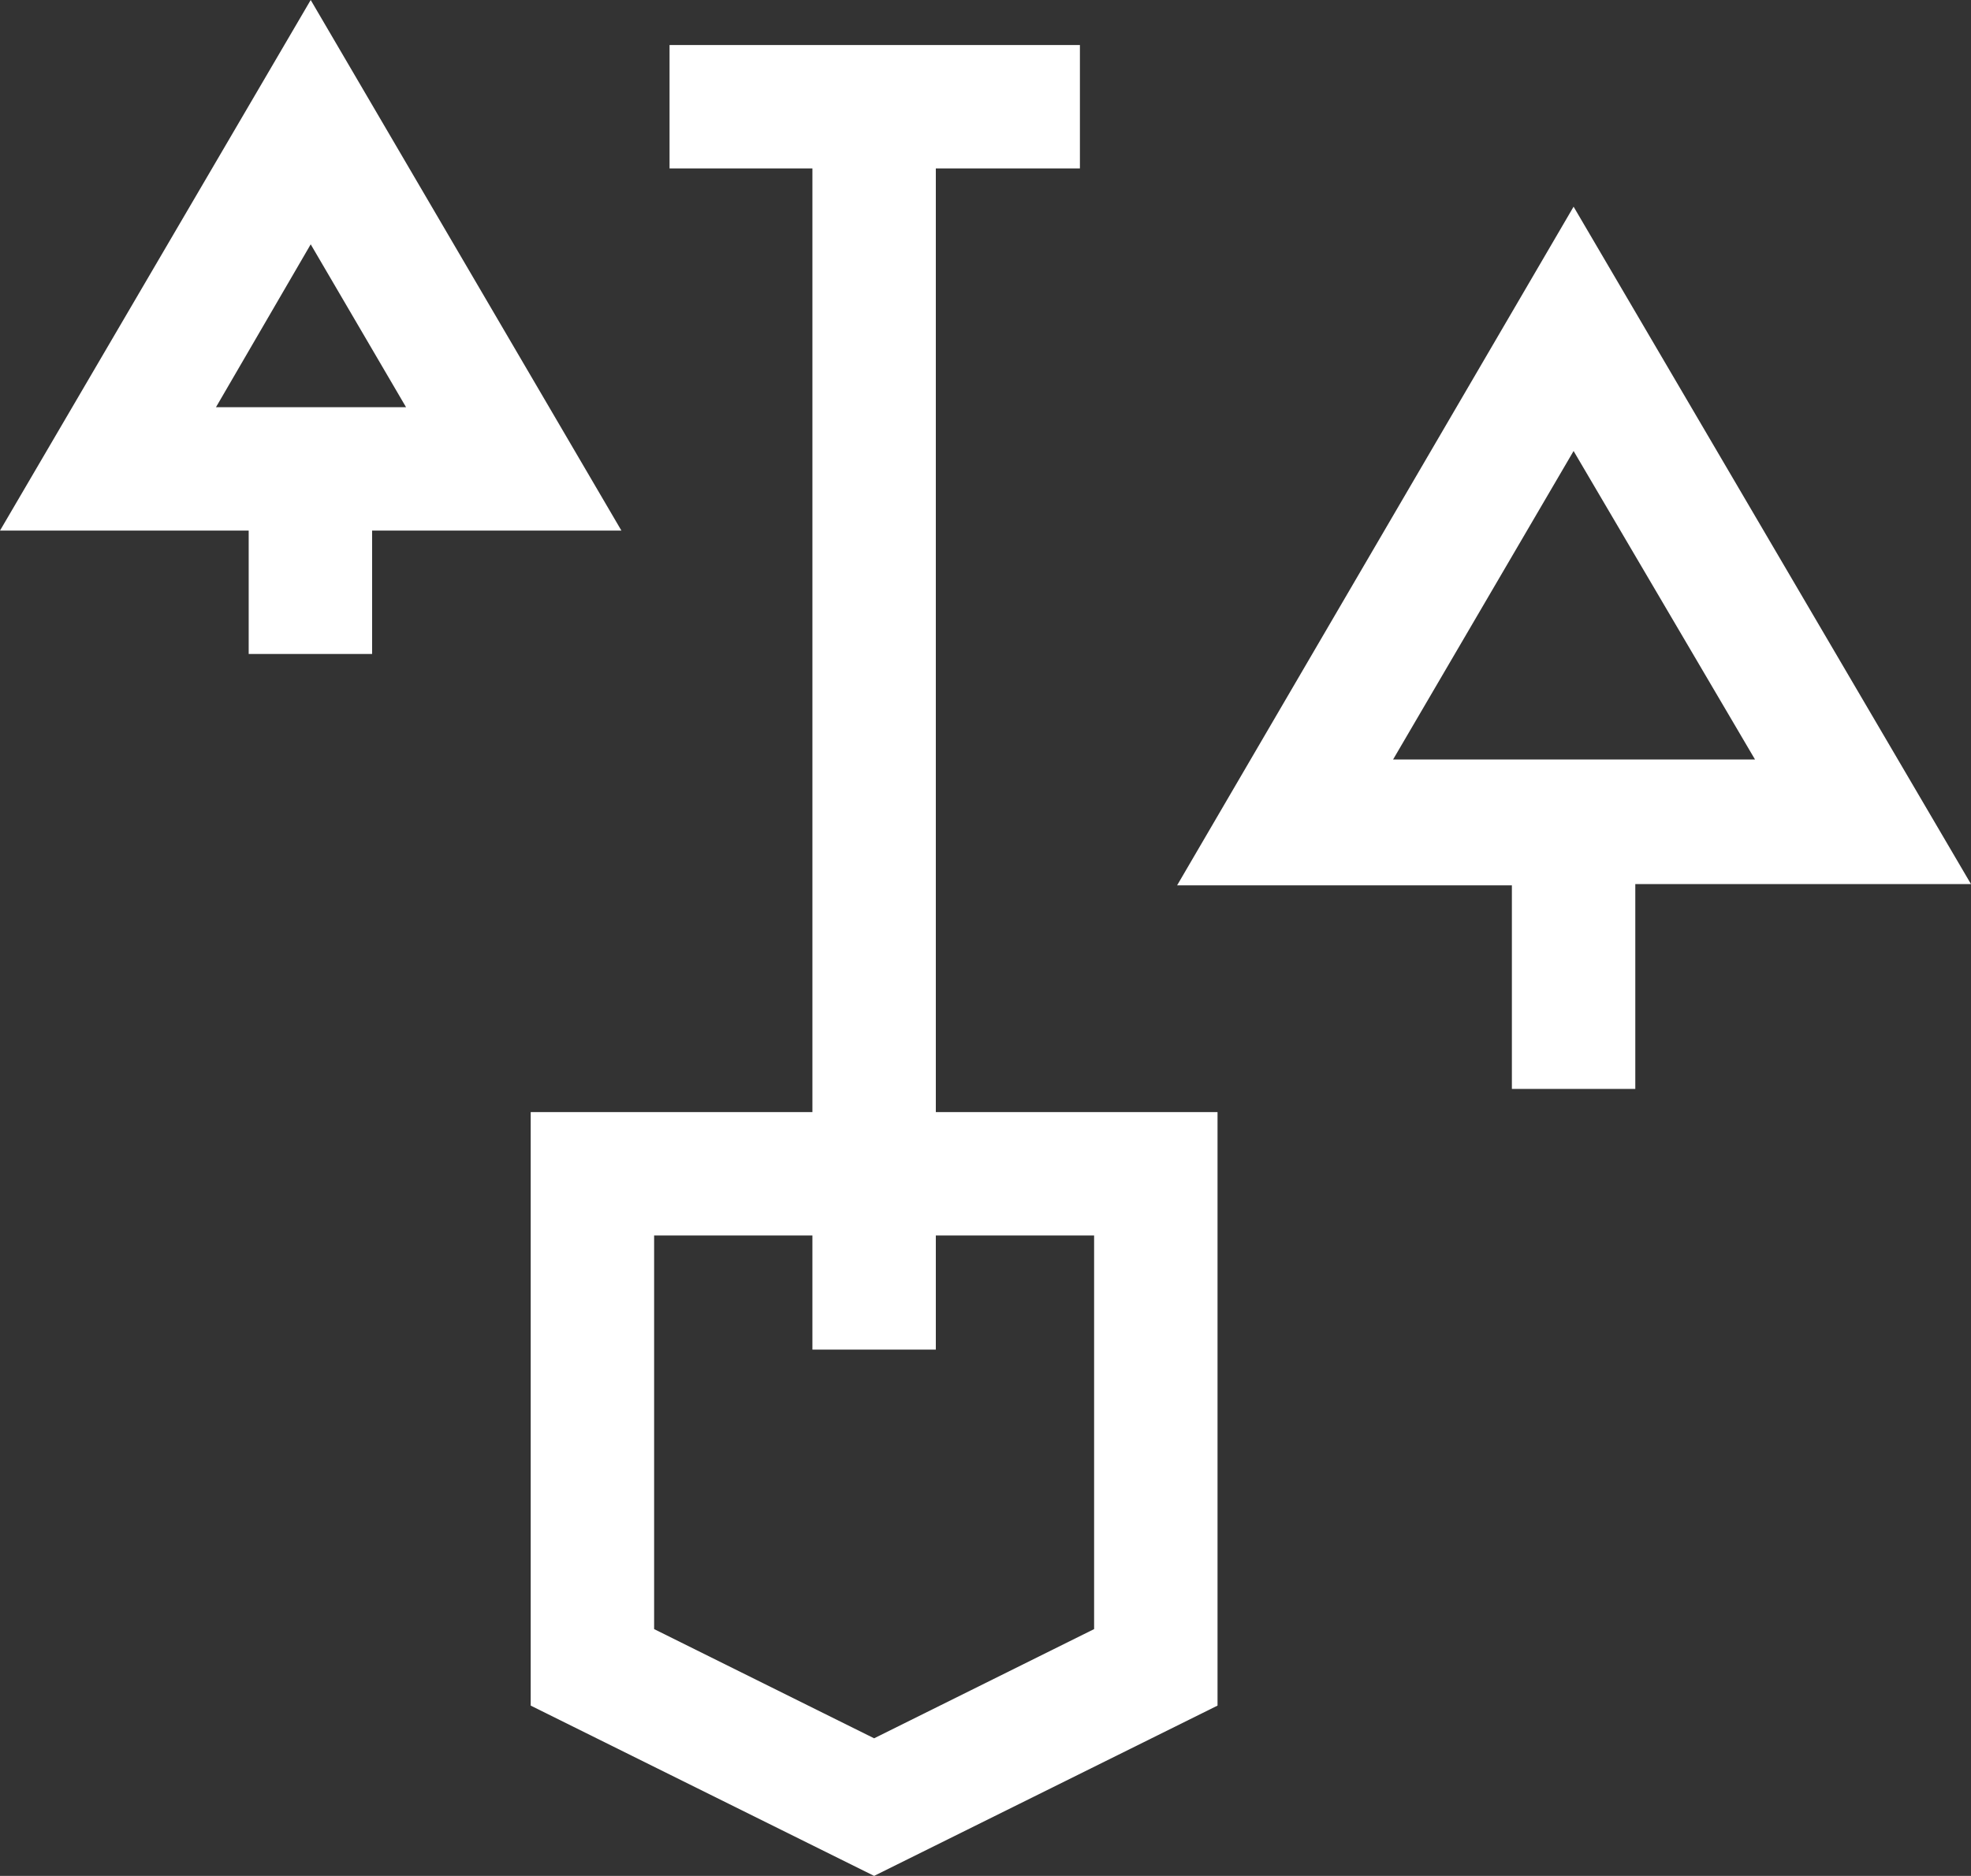 <?xml version="1.0" encoding="UTF-8"?>
<svg xmlns="http://www.w3.org/2000/svg" viewBox="0 0 63.88 60.81">
  <rect x="0" y="0" width="63.88" height="60.81" fill="#333333" stroke="none"/>
  <defs>
    <style>.cls-1{fill:#fff;}</style>
  </defs>
  <title>Landschaftsbau-white</title>
  <g id="Ebene_2" data-name="Ebene 2">
    <g id="TEXT">
      <path class="cls-1" d="M30.33,36.05V5.46H35v-4H21.7v4h4.63V36.05H17.2V55.29l11.13,5.52,11.13-5.52V36.05Zm5.13,16.76-7.13,3.54L21.2,52.81V40.05h5.13v3.7h4v-3.7h5.13Z"></path>
      <path class="cls-1" d="M63.88,28.66,51,6.7l-12.85,22H49v6.6h4V28.66ZM51,14.62l5.88,10H45.15Z"></path>
      <path class="cls-1" d="M20.14,17.2,10.07,0,0,17.2H8.06v4h4v-4ZM10.07,7.92l3.09,5.28H7Z"></path>
    </g>
  </g>
</svg>
